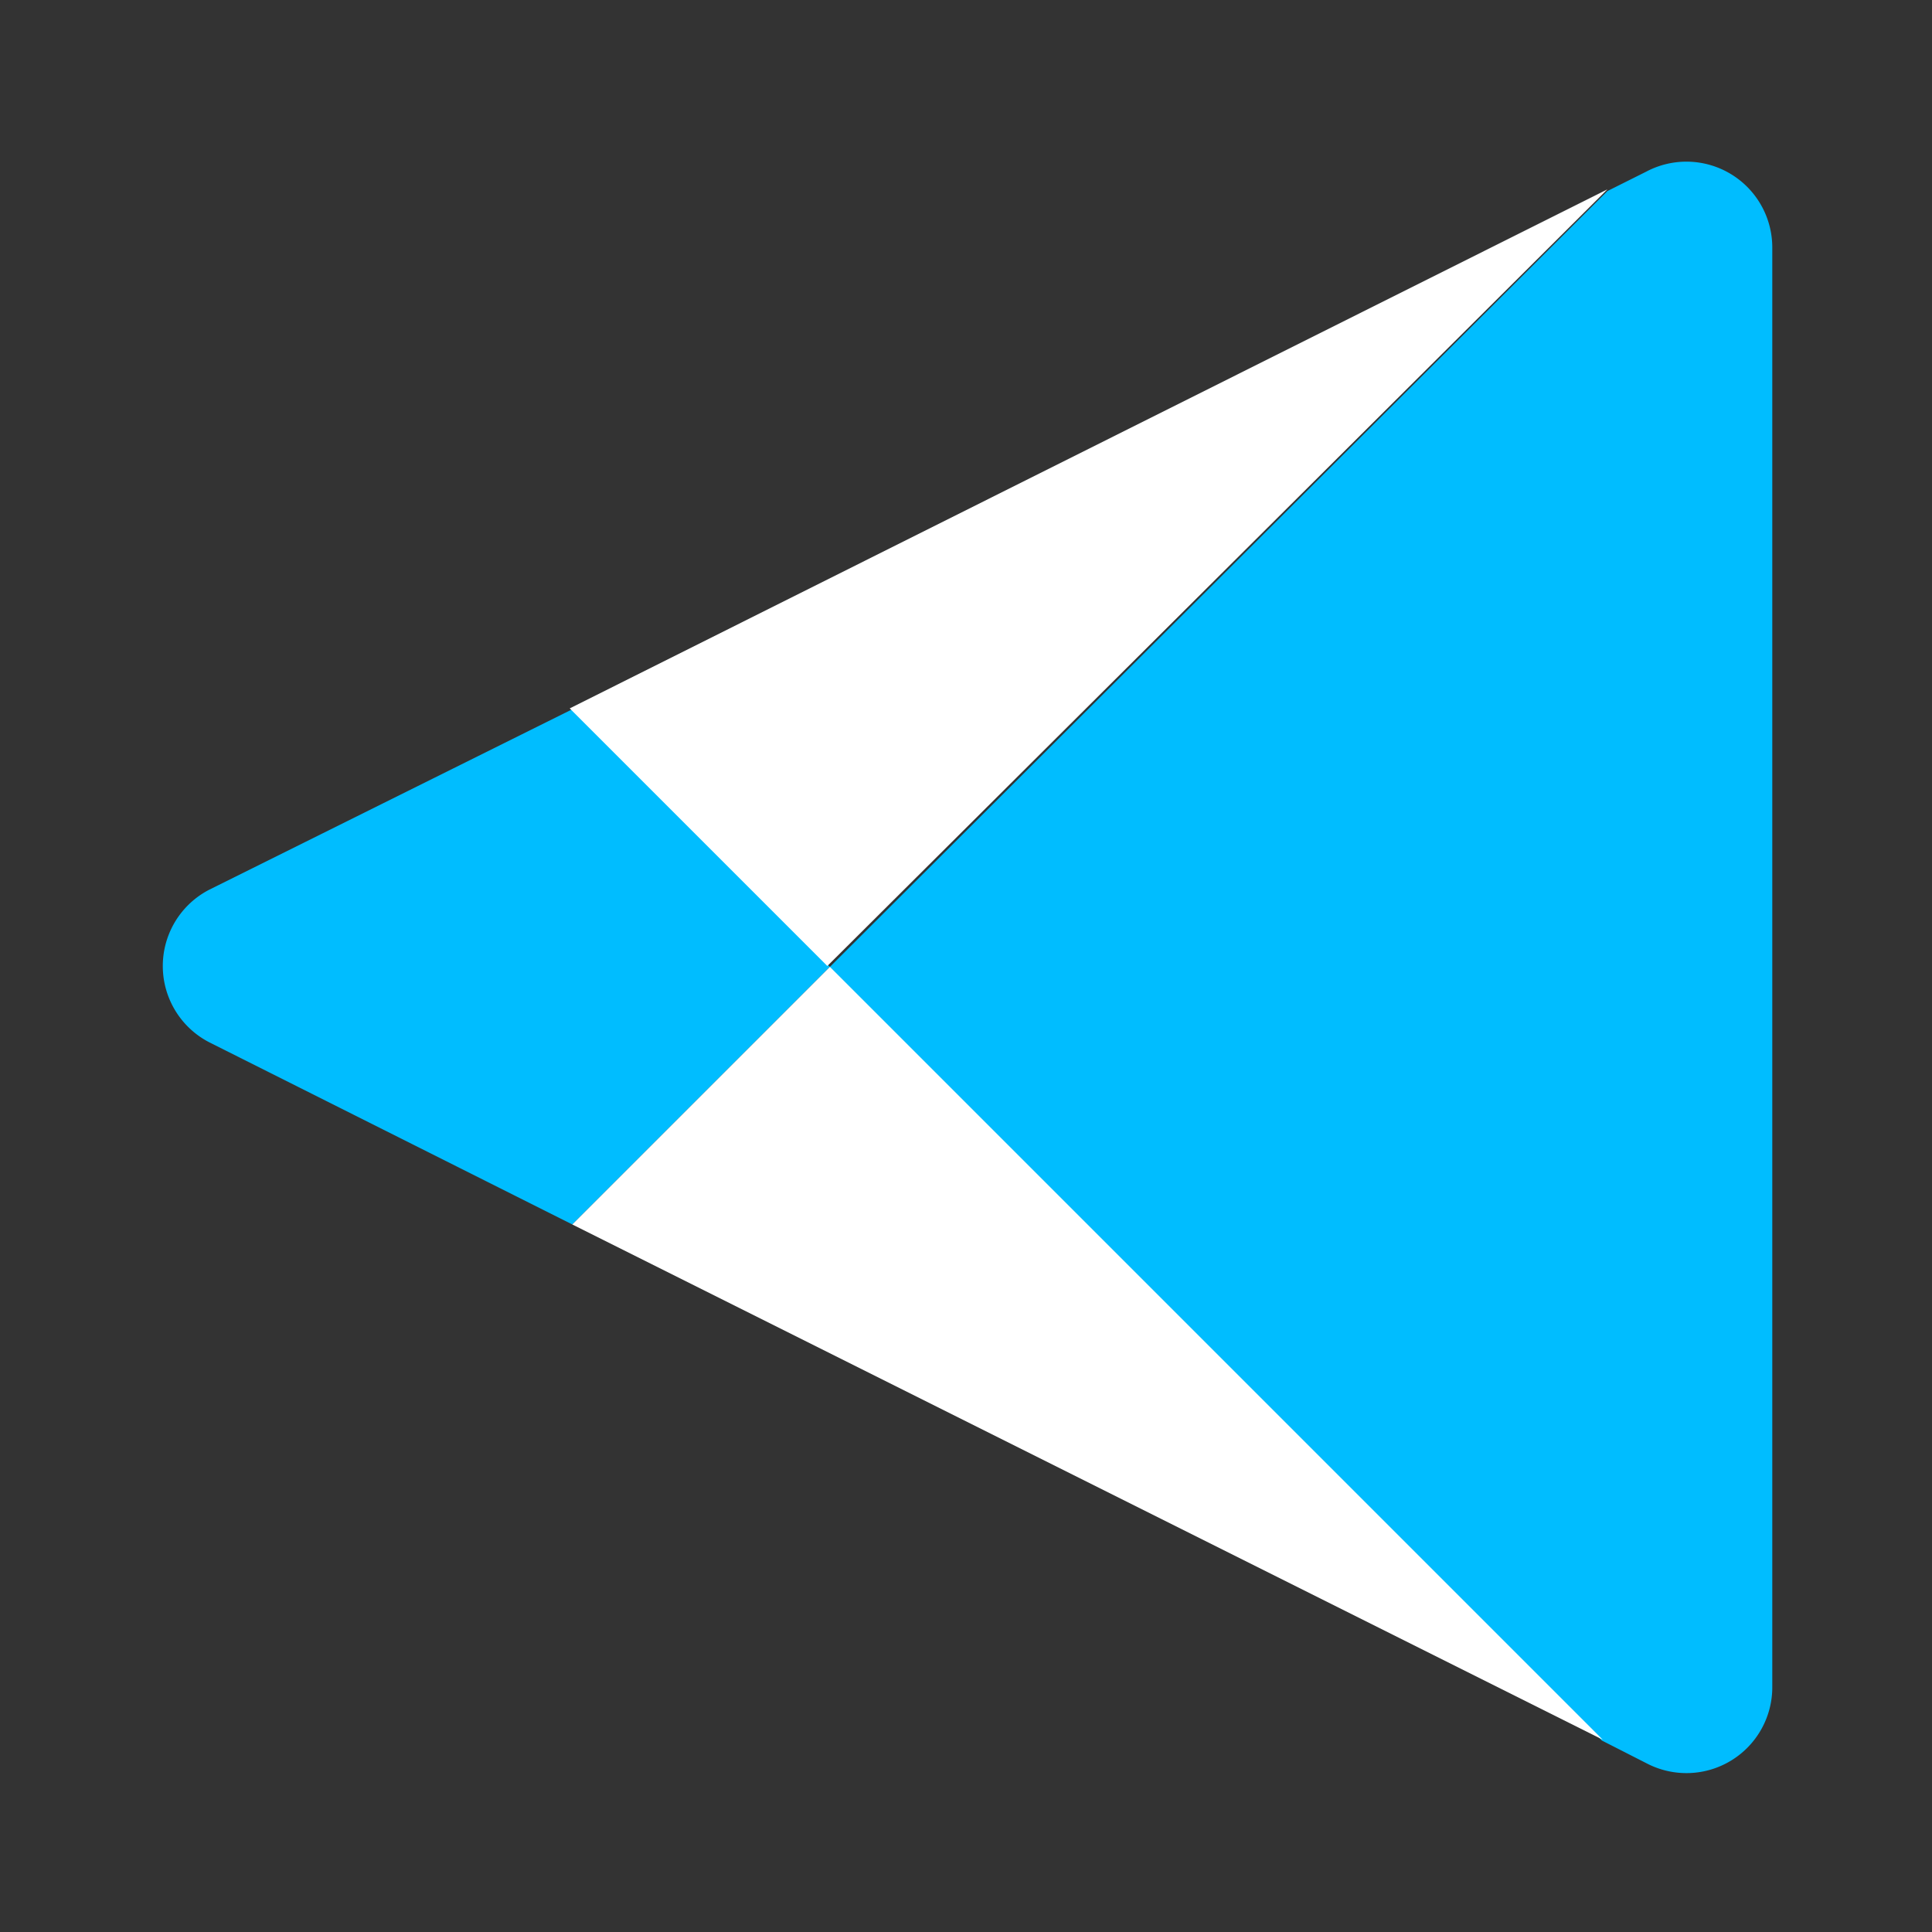 <svg id="Layer_1" data-name="Layer 1" xmlns="http://www.w3.org/2000/svg" viewBox="0 0 45 45"><rect x="0" y="0" width="45" height="45" fill="#333333" stroke="none"/><defs><style>.cls-1{fill:#00bdff;}.cls-2{fill:#fff;}</style></defs><path class="cls-1" d="M4.88,24.28l8.45,4.24,6-6-6-6L4.88,20.72A2,2,0,0,0,4.88,24.28Z"/><path class="cls-2" d="M13.27,16.5l6,6L37.44,4.41Z"/><path class="cls-1" d="M19.31,22.54l18,18,1.06.54a2,2,0,0,0,2.91-1.8V5.76A2,2,0,0,0,38.34,4l-.9.45Z"/><path class="cls-2" d="M13.33,28.52l24,12-18-18Z"/></svg>